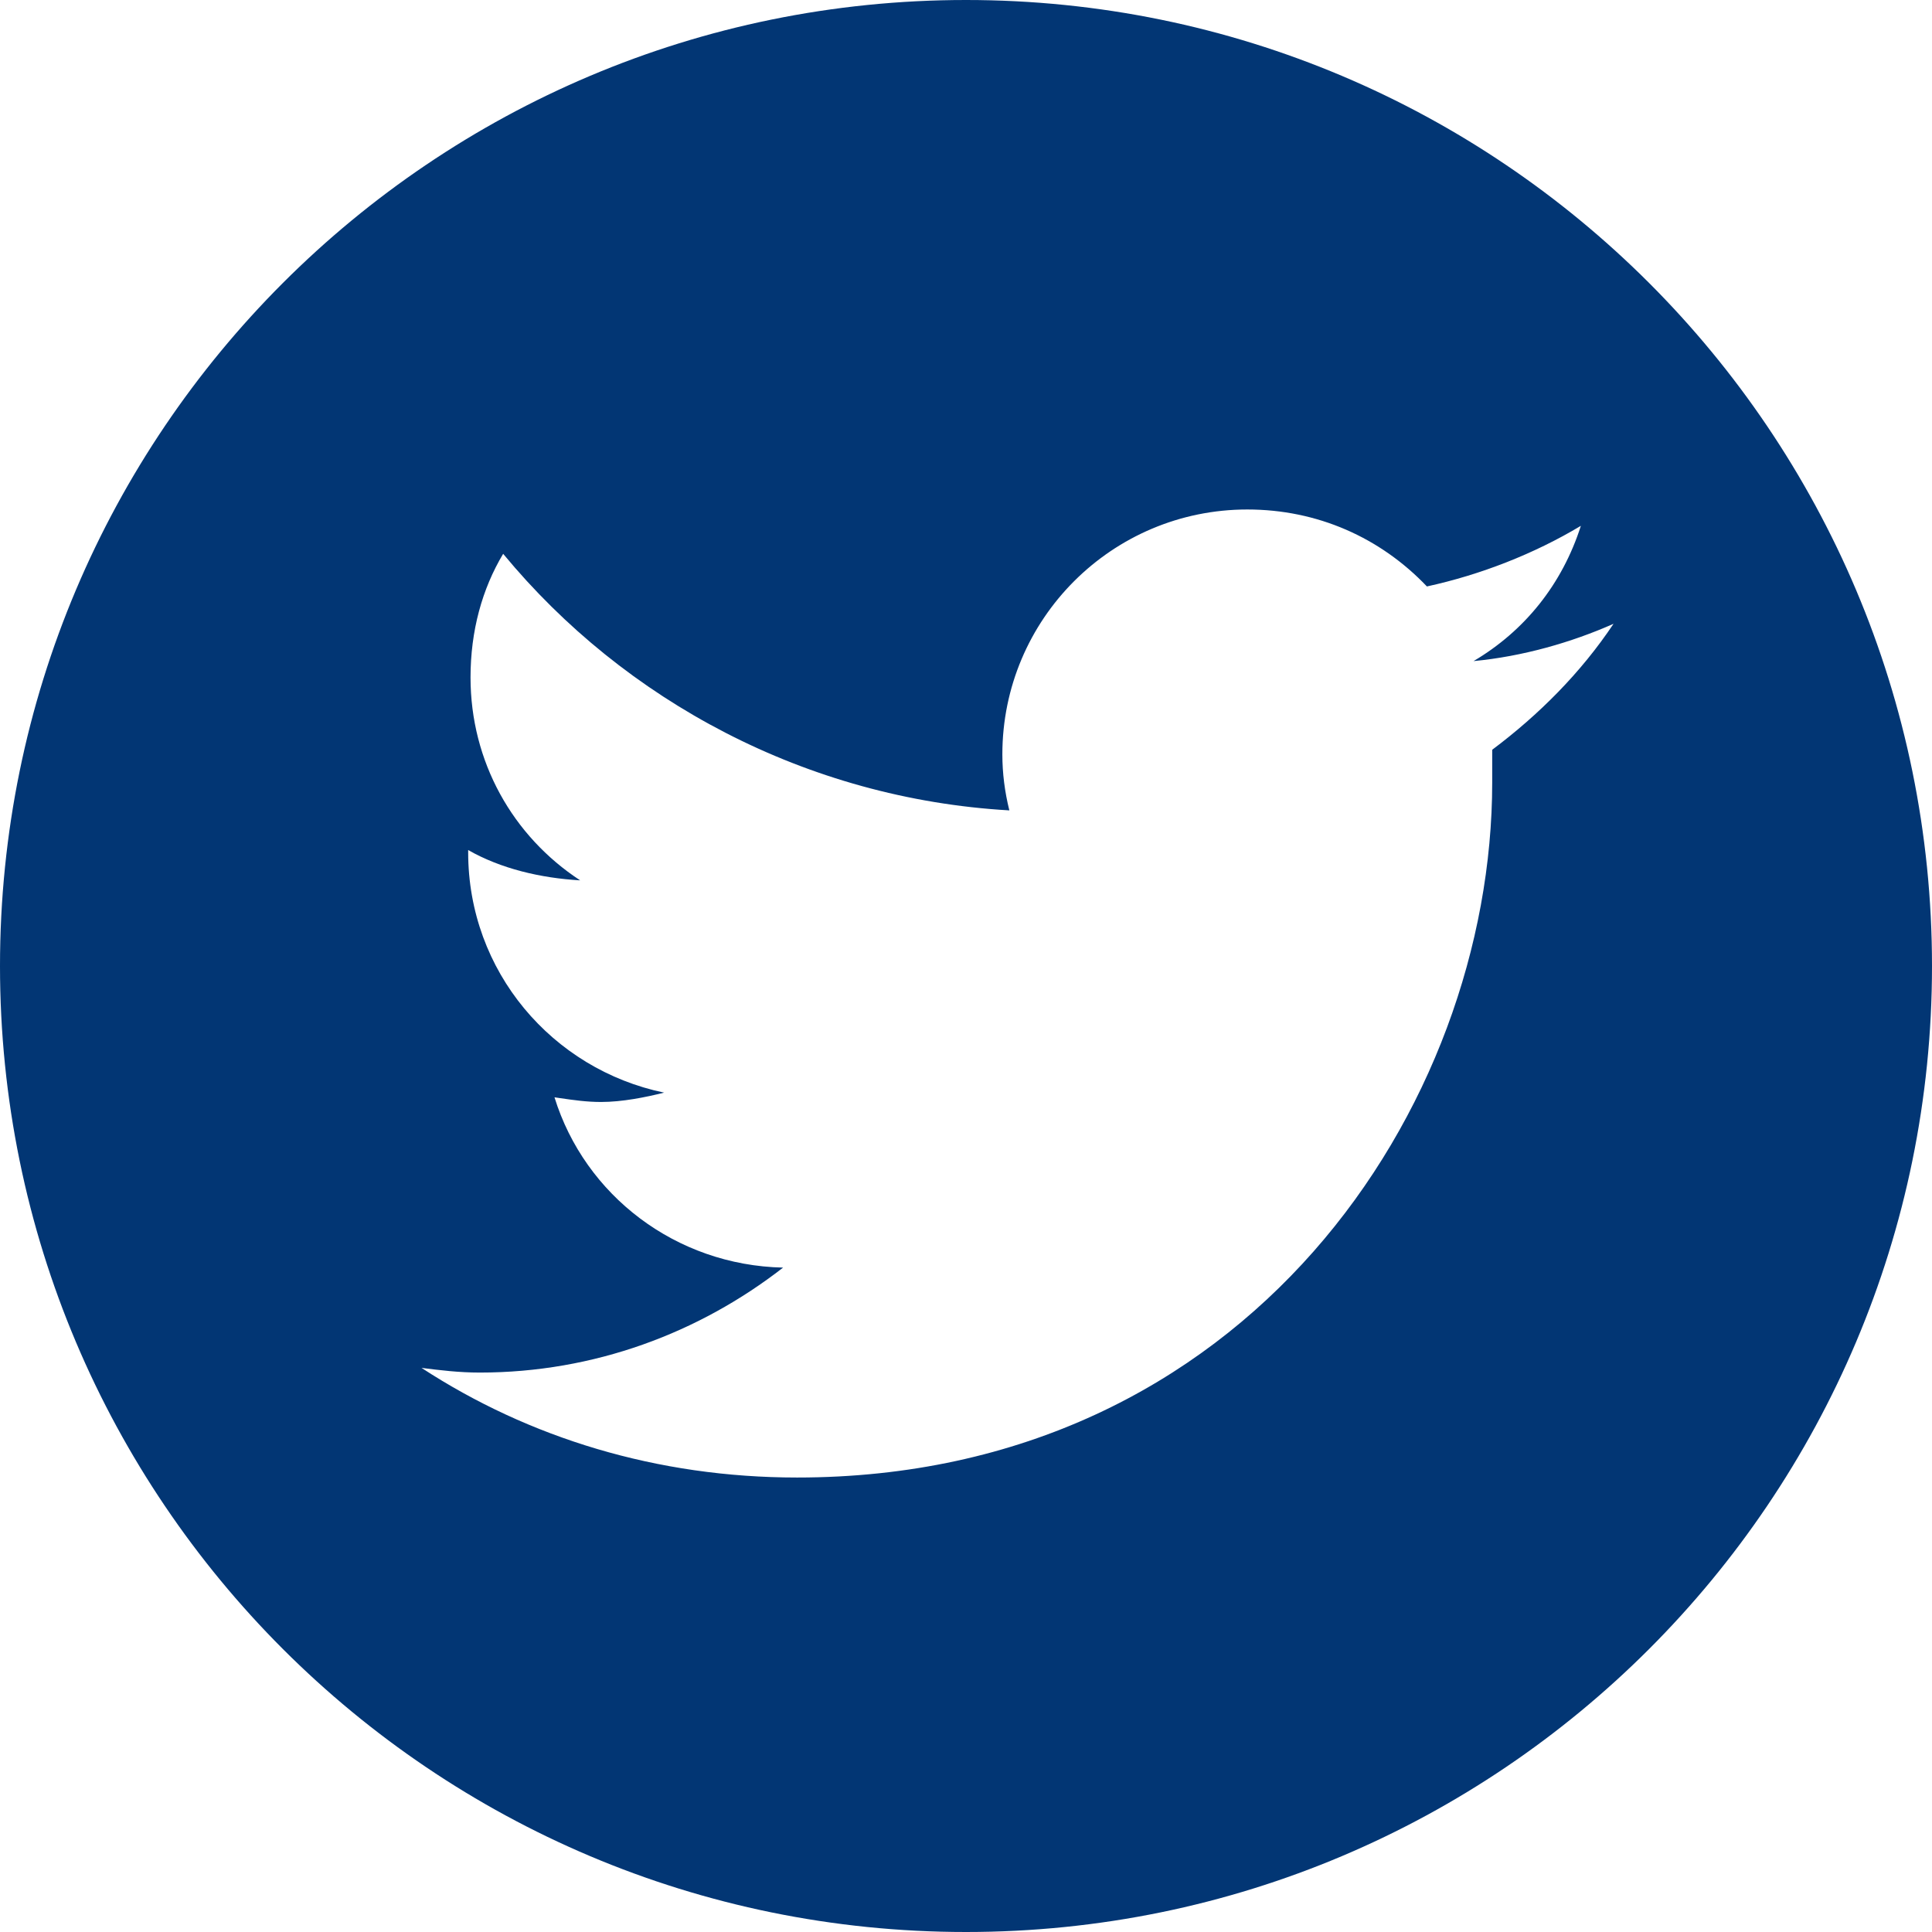 <svg width="55" height="55" viewBox="0 0 55 55" fill="none" xmlns="http://www.w3.org/2000/svg">
<path fill-rule="evenodd" clip-rule="evenodd" d="M27.5 55C42.688 55 55 42.688 55 27.5C55 12.312 42.688 0 27.5 0C12.312 0 0 12.312 0 27.5C0 42.688 12.312 55 27.5 55ZM45.934 17.758C45.004 19.152 43.809 20.348 42.48 21.344V22.273C42.48 31.504 35.508 42.062 22.691 42.062C18.707 42.062 15.055 40.934 12 38.941C12.531 39.008 13.062 39.074 13.66 39.074C16.914 39.074 19.902 37.945 22.293 36.086C19.238 36.02 16.648 34.027 15.785 31.238C15.838 31.246 15.889 31.253 15.94 31.261C16.34 31.319 16.701 31.371 17.113 31.371C17.711 31.371 18.375 31.238 18.906 31.105C15.719 30.441 13.328 27.652 13.328 24.266V24.199C14.258 24.73 15.387 24.996 16.516 25.062C14.59 23.801 13.395 21.676 13.395 19.285C13.395 17.957 13.727 16.762 14.324 15.766C17.777 19.949 22.957 22.738 28.734 23.07C28.602 22.539 28.535 22.008 28.535 21.477C28.535 17.625 31.656 14.504 35.508 14.504C37.5 14.504 39.293 15.301 40.621 16.695C42.148 16.363 43.676 15.766 45.004 14.969C44.473 16.629 43.41 17.957 41.949 18.82C43.344 18.688 44.738 18.289 45.934 17.758Z" fill="#023674"/>
</svg>
